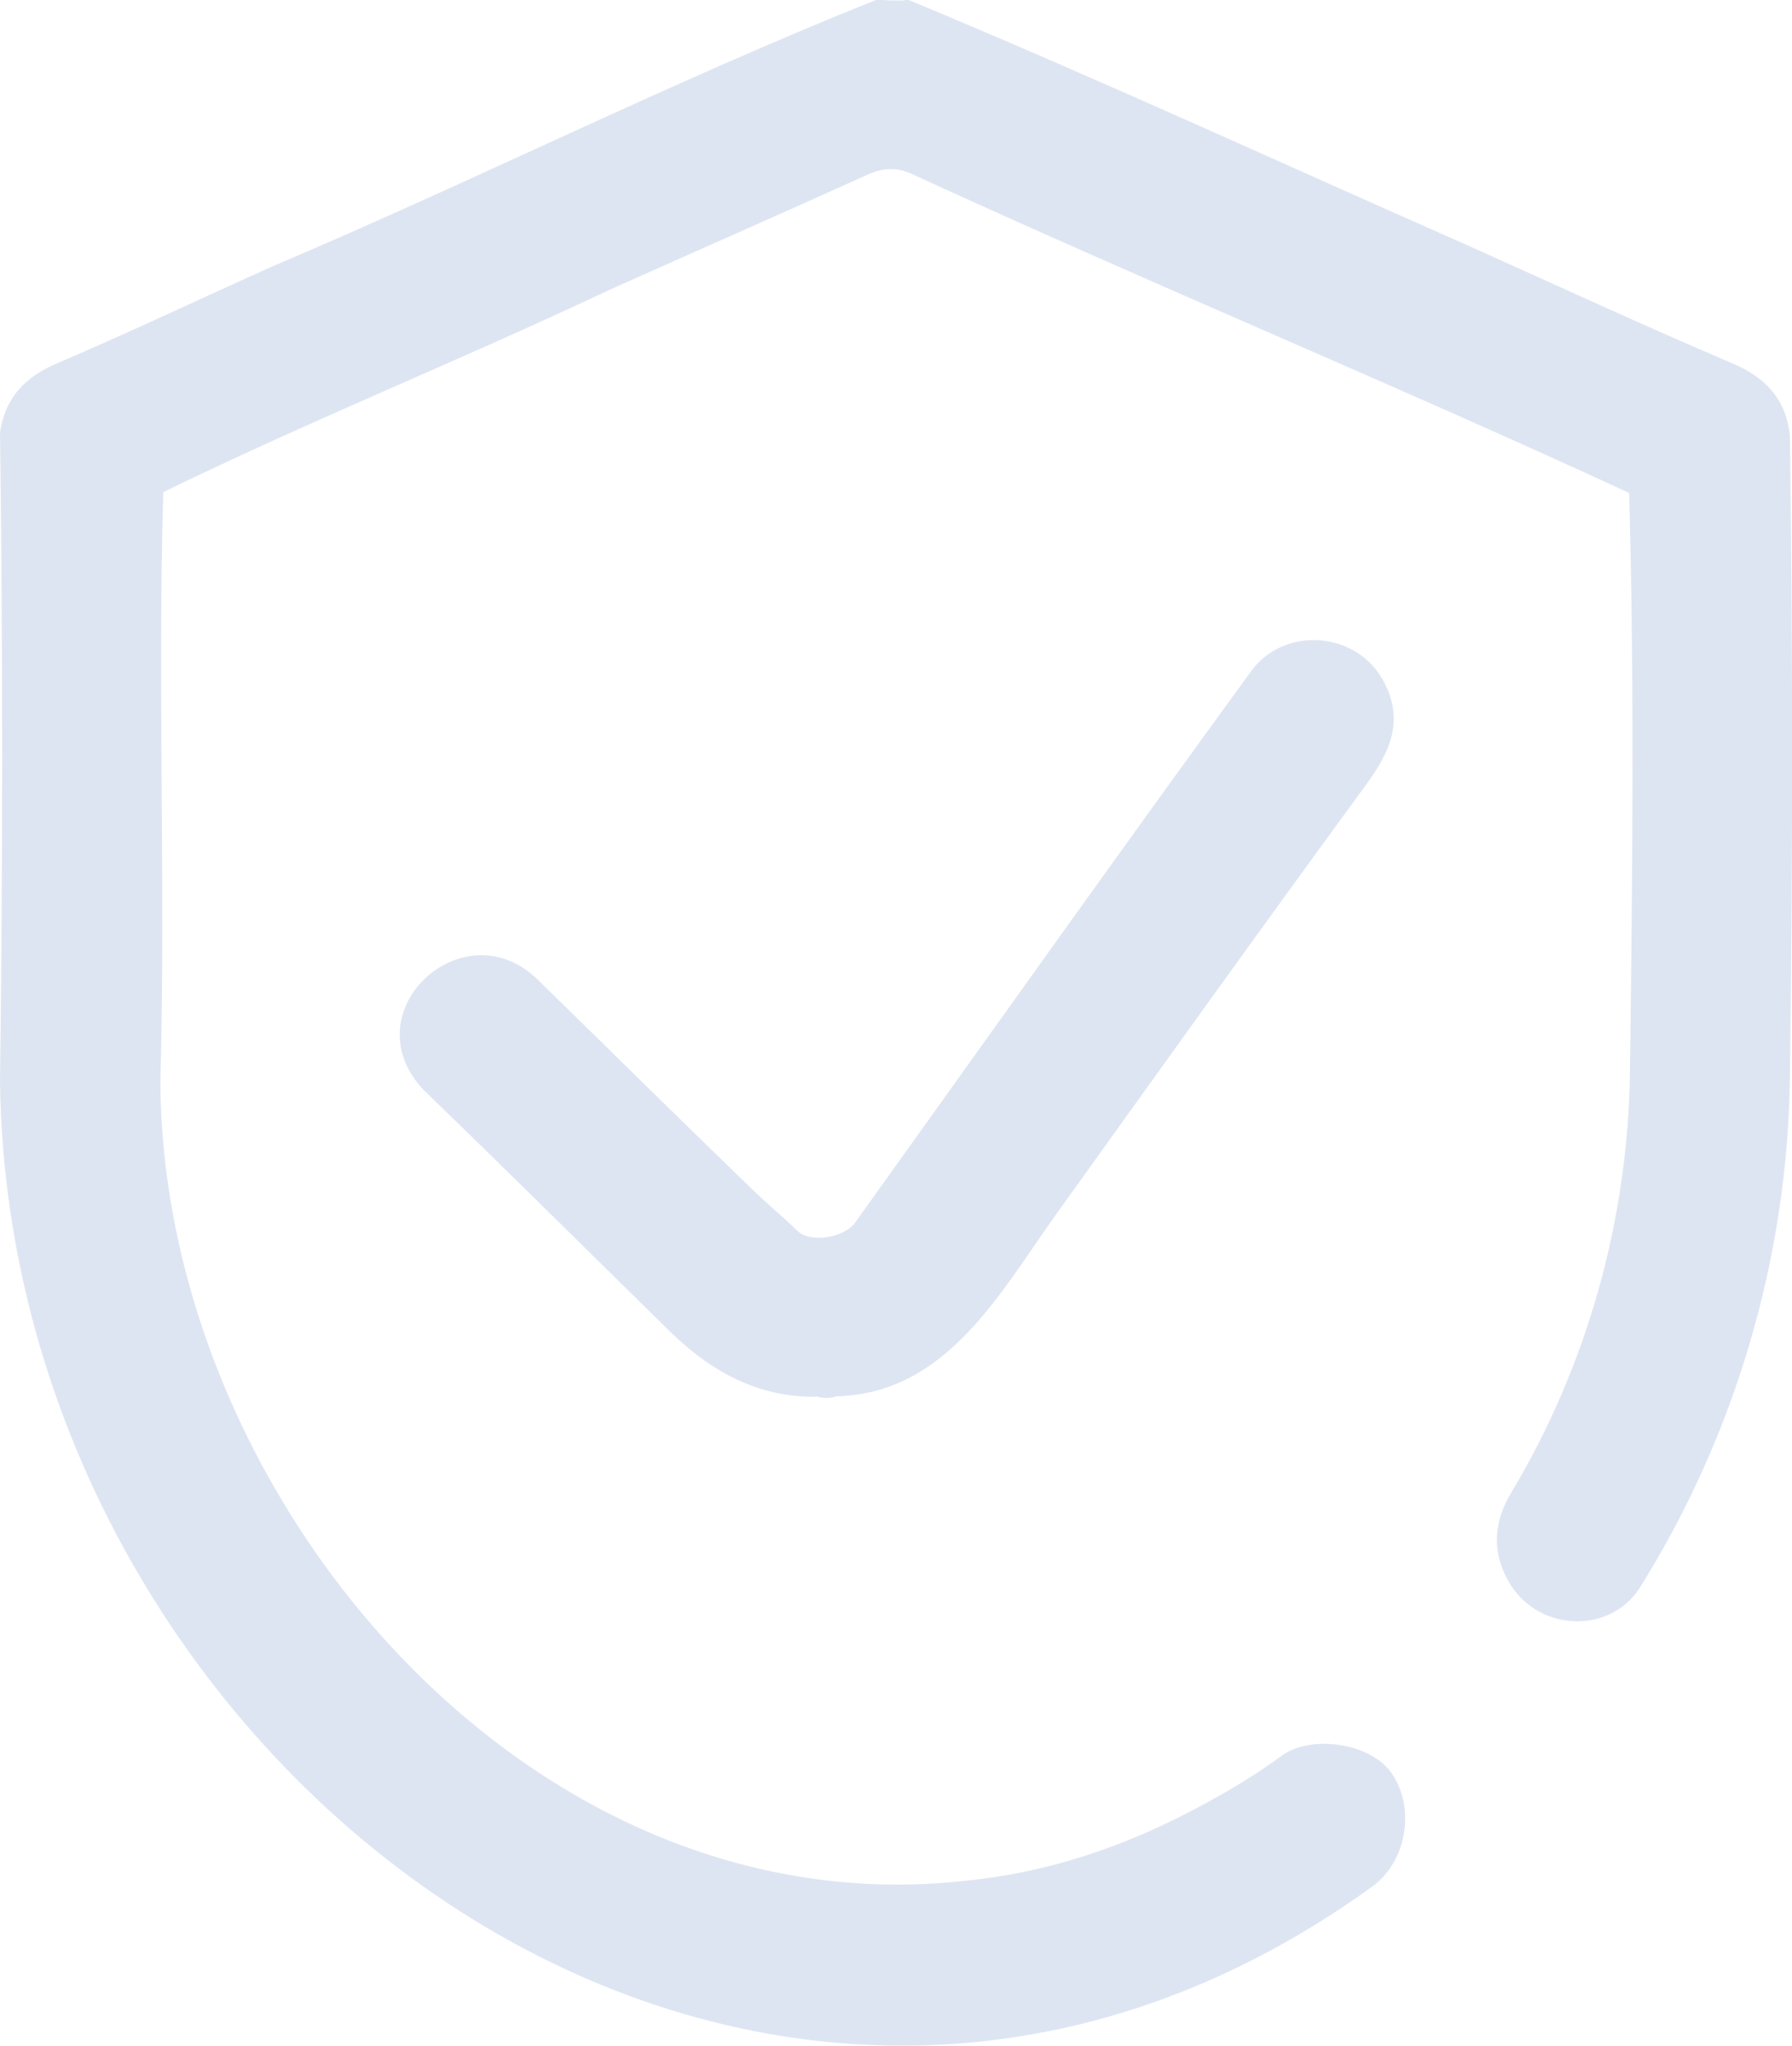 <svg xmlns="http://www.w3.org/2000/svg" id="uuid-f4bdf3ef-502d-4459-869f-b3c31609dfcb" viewBox="0 0 43.68 49.84"><defs><style>.uuid-0a70cc35-9209-441a-a5e8-688165e3fba1{fill:#dee5f2;}</style></defs><path class="uuid-0a70cc35-9209-441a-a5e8-688165e3fba1" d="m22.05,0s.07,0,.1,0c4.58,1.9,9.09,3.98,13.63,5.98,2.14.96,4.28,1.95,6.44,2.87.83.35,1.31.88,1.41,1.76.07,5.18.07,10.43,0,15.61-.05,4.4-1.33,8.75-3.67,12.48-.77,1.16-2.53,1.03-3.2-.19-.42-.75-.33-1.47.08-2.15,1.85-3.09,2.84-6.64,2.89-10.23.06-4.67.11-9.48-.02-14.12-5.78-2.67-11.67-5.1-17.46-7.76-.38-.18-.71-.17-1.09,0-2.1.95-4.2,1.87-6.3,2.81-3.6,1.7-7.31,3.19-10.88,4.93-.14,4.75.06,9.58-.07,14.34.03,10.15,8.97,20.7,19.64,19.49,2-.2,3.86-.83,5.62-1.77.72-.38,1.43-.8,2.08-1.28.72-.52,2.17-.3,2.67.43.59.85.37,2.16-.48,2.77C18.45,56.79.19,43.21,0,26.33c.07-5.24.07-10.56,0-15.8.13-.85.62-1.36,1.42-1.69,1.75-.75,3.48-1.57,5.22-2.35C11.57,4.4,16.39,1.98,21.35,0c.03,0,.07,0,.1,0,.07,0,.13,0,.2.01.07,0,.14,0,.2,0,.03,0,.07,0,.1,0,.03,0,.06,0,.1,0Z"></path><path class="uuid-0a70cc35-9209-441a-a5e8-688165e3fba1" d="m19.9,34.03c-1.44.02-2.59-.63-3.58-1.6-1.99-1.95-3.97-3.92-5.98-5.86-1.82-1.89.93-4.46,2.75-2.72,1.75,1.71,3.49,3.43,5.25,5.13.36.35.74.66,1.1,1.01.31.3,1.13.17,1.4-.2,3.22-4.49,6.42-9,9.68-13.47.8-1.05,2.49-.94,3.16.2.59,1,.2,1.81-.39,2.61-2.54,3.47-5.04,6.96-7.55,10.46-1.38,1.93-2.67,4.36-5.35,4.43-.16.05-.33.05-.49,0Z"></path></svg>